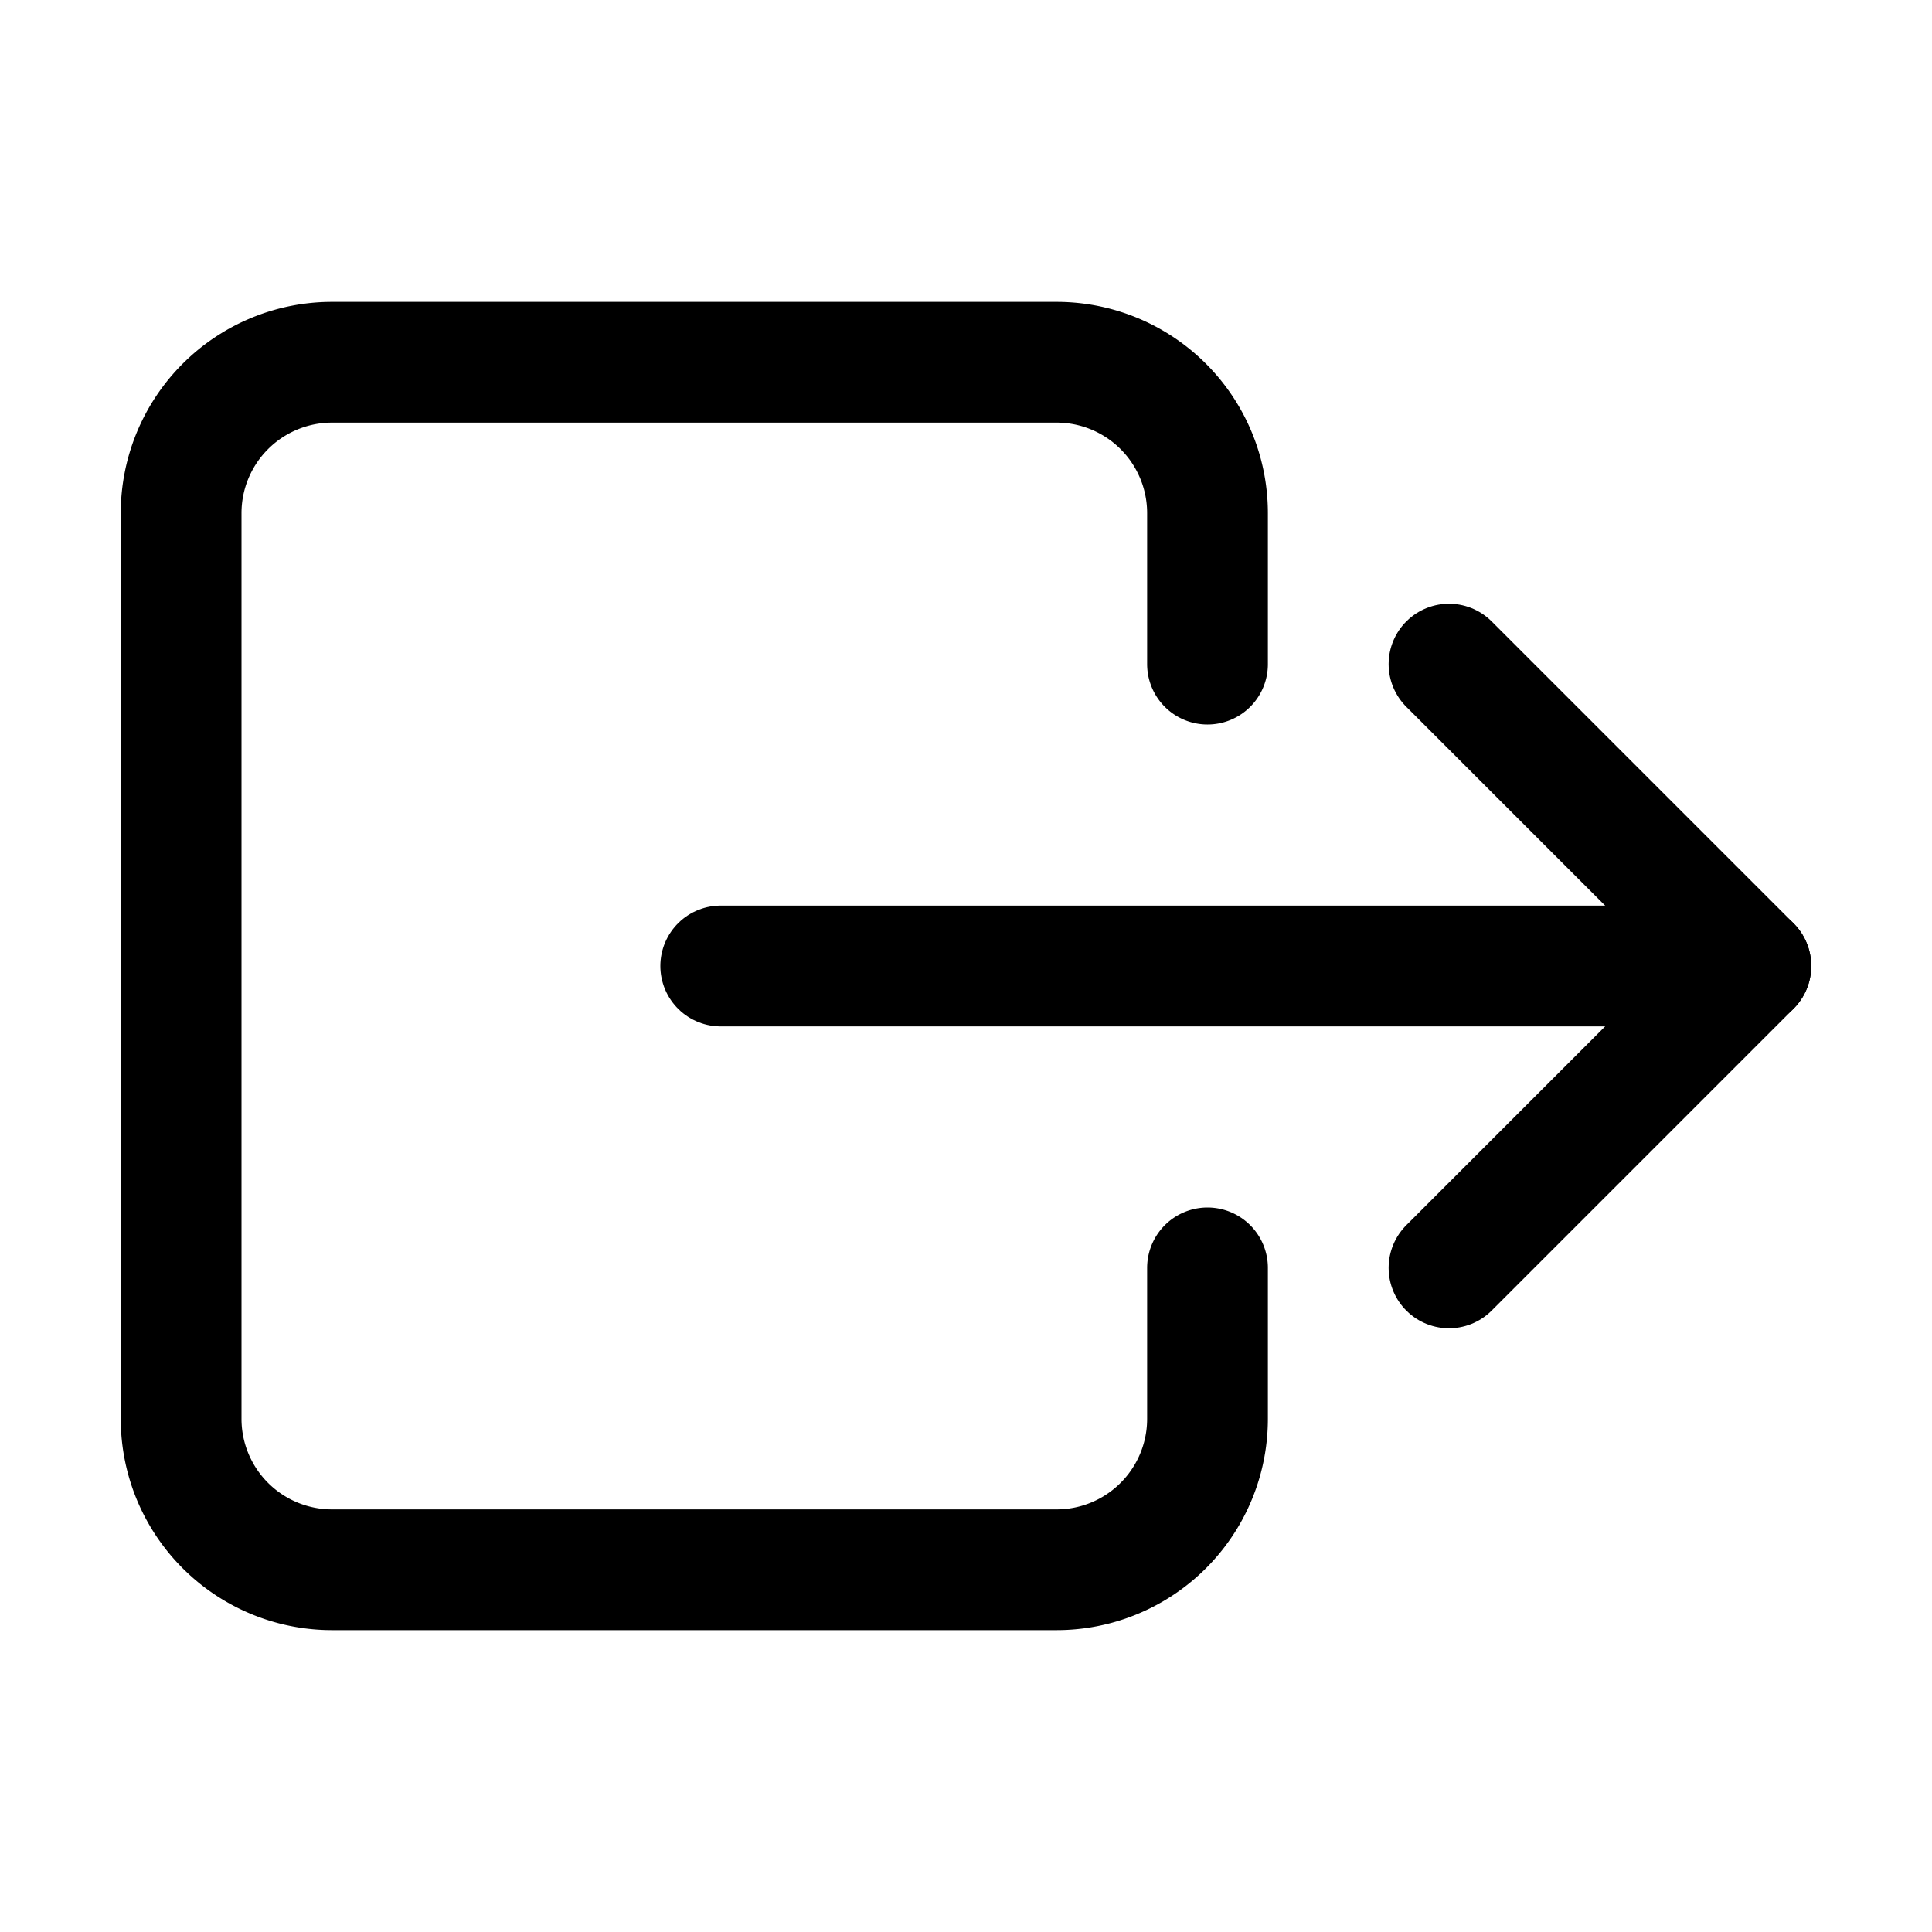 <?xml version="1.0" encoding="utf-8"?><!-- Скачано с сайта svg4.ru / Downloaded from svg4.ru -->
<svg width="800px" height="800px" viewBox="0 0 512 512" xmlns="http://www.w3.org/2000/svg"><title>ionicons-v5-i</title><path d="M320,176V136a40,40,0,0,0-40-40H88a40,40,0,0,0-40,40V376a40,40,0,0,0,40,40H280a40,40,0,0,0,40-40V336" style="fill:none;stroke:#000000;stroke-linecap:round;stroke-linejoin:round;stroke-width:32px"/><polyline points="384 176 464 256 384 336" style="fill:none;stroke:#000000;stroke-linecap:round;stroke-linejoin:round;stroke-width:32px"/><line x1="191" y1="256" x2="464" y2="256" style="fill:none;stroke:#000000;stroke-linecap:round;stroke-linejoin:round;stroke-width:32px"/></svg>